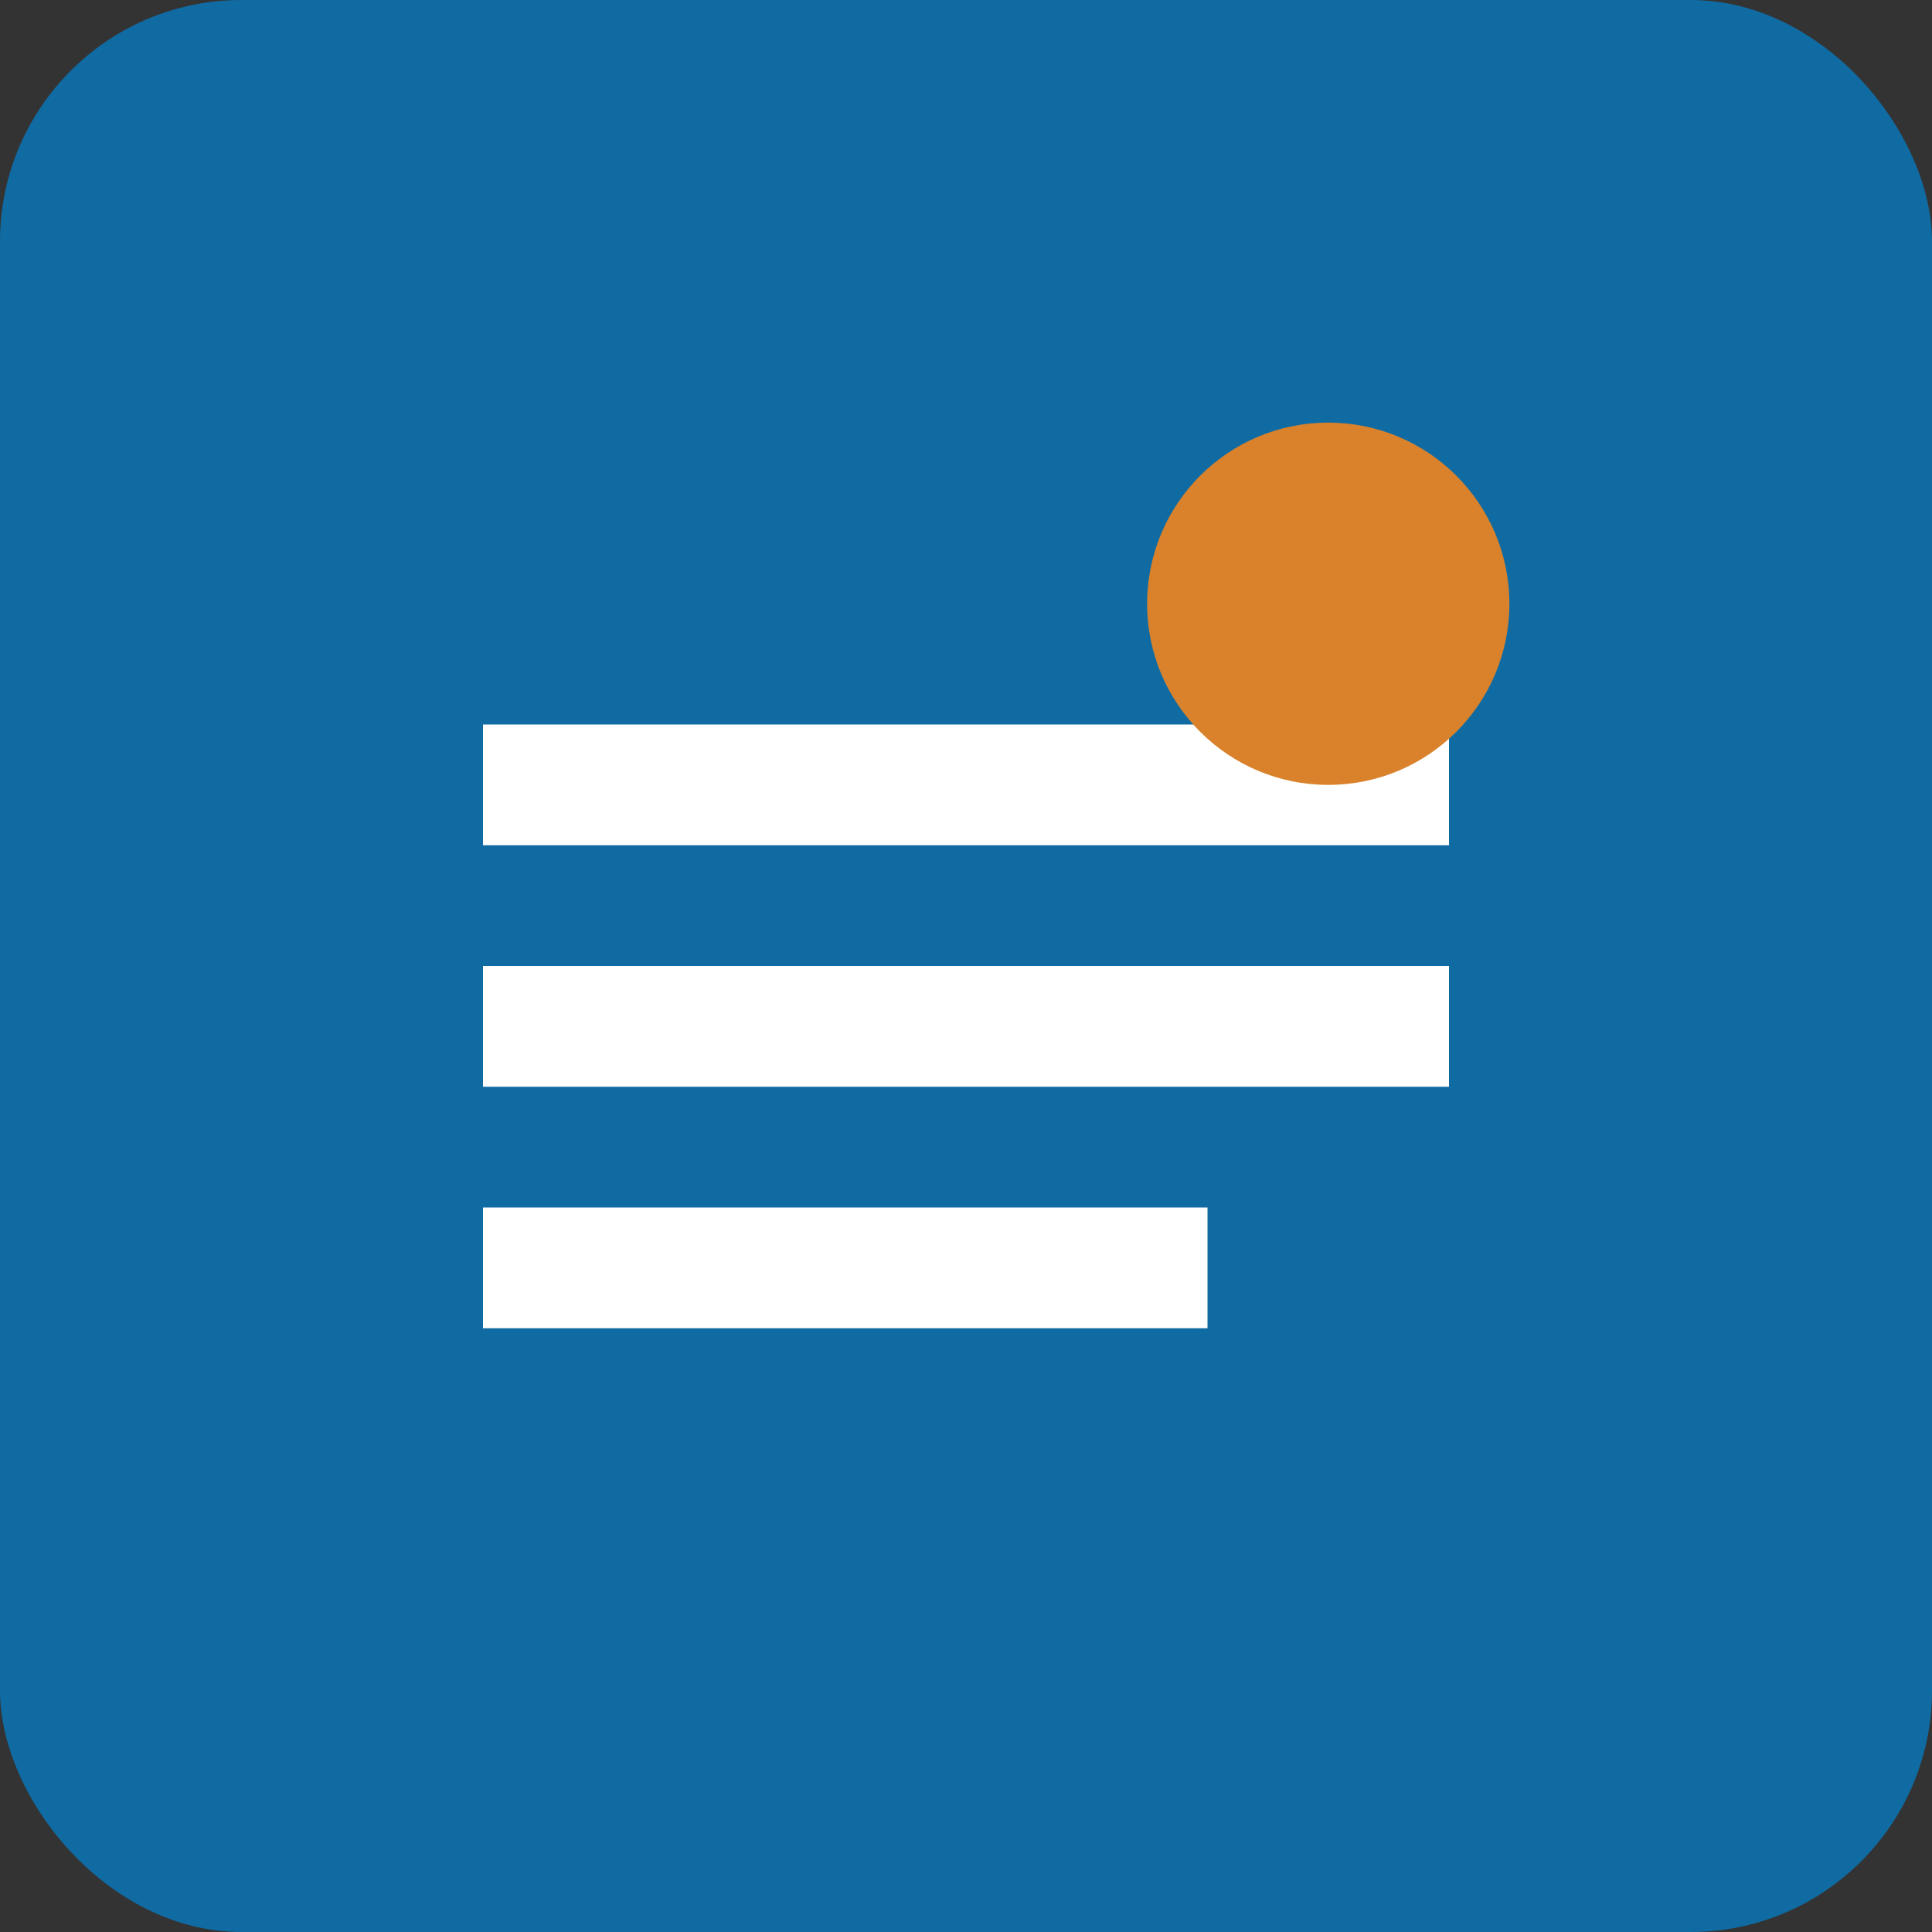 <svg xmlns="http://www.w3.org/2000/svg" width="32" height="32" viewBox="0 0 32 32">
  <rect x="0" y="0" width="32" height="32" fill="#333333" stroke="none"/>
  <rect width="32" height="32" rx="4" fill="#106ba3"/>
  <path d="M8 12h16v2H8zm0 4h16v2H8zm0 4h12v2H8z" fill="#fff"/>
  <circle cx="22" cy="10" r="3" fill="#d9822b"/>
</svg>

